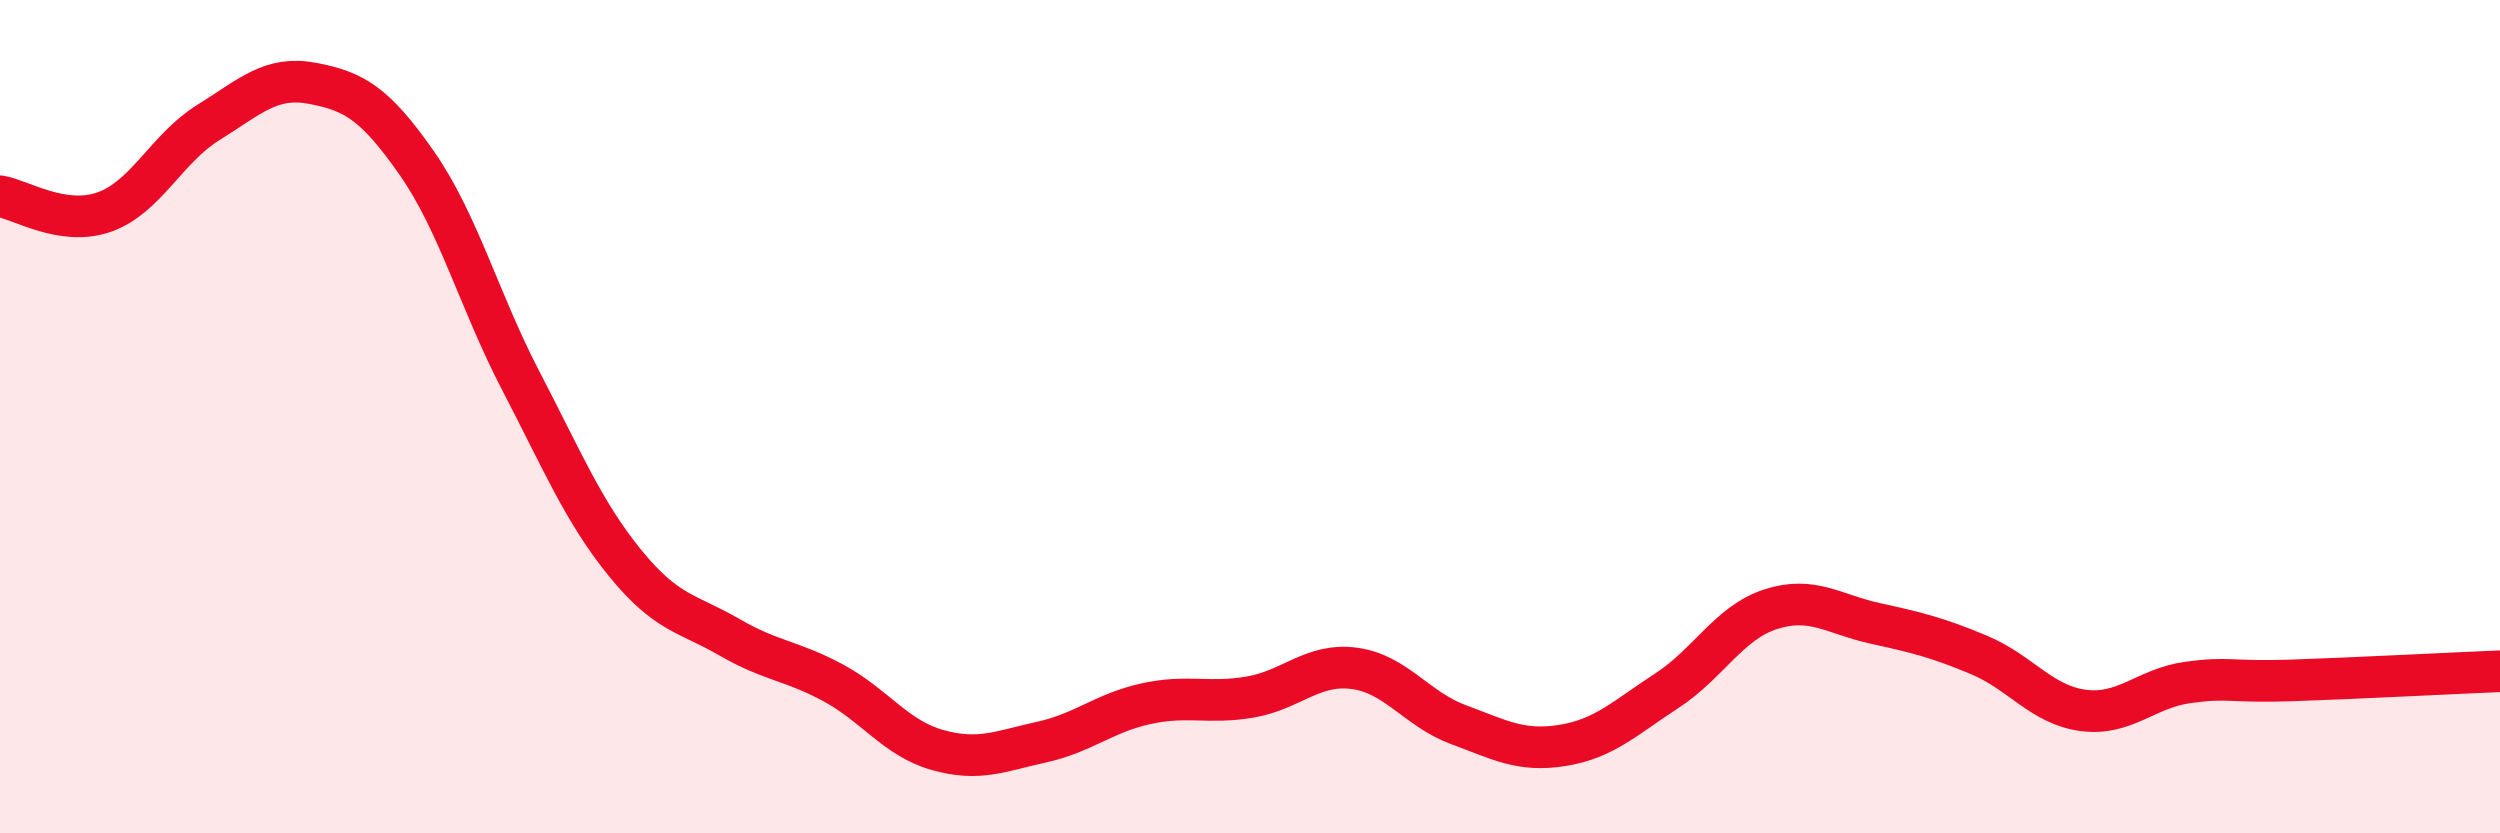 
    <svg width="60" height="20" viewBox="0 0 60 20" xmlns="http://www.w3.org/2000/svg">
      <path
        d="M 0,4.71 C 0.5,4.79 1.5,5.44 2.5,5.09 C 3.5,4.74 4,3.56 5,2.94 C 6,2.32 6.5,1.81 7.5,2 C 8.5,2.19 9,2.48 10,3.91 C 11,5.34 11.5,7.22 12.5,9.14 C 13.5,11.06 14,12.28 15,13.51 C 16,14.74 16.5,14.71 17.5,15.29 C 18.5,15.87 19,15.85 20,16.39 C 21,16.93 21.5,17.72 22.5,18 C 23.5,18.28 24,18.03 25,17.81 C 26,17.59 26.5,17.11 27.5,16.89 C 28.5,16.67 29,16.9 30,16.73 C 31,16.56 31.5,15.91 32.5,16.04 C 33.5,16.17 34,17.02 35,17.39 C 36,17.76 36.5,18.05 37.5,17.89 C 38.5,17.73 39,17.23 40,16.58 C 41,15.93 41.5,14.94 42.5,14.62 C 43.5,14.3 44,14.74 45,14.96 C 46,15.18 46.5,15.3 47.5,15.72 C 48.5,16.14 49,16.92 50,17.05 C 51,17.18 51.5,16.52 52.5,16.38 C 53.5,16.24 53.5,16.38 55,16.33 C 56.5,16.28 59,16.15 60,16.11L60 20L0 20Z"
        fill="#EB0A25"
        opacity="0.1"
        stroke-linecap="round"
        stroke-linejoin="round"
      />
      <path
        d="M 0,4.71 C 0.5,4.79 1.5,5.44 2.5,5.09 C 3.5,4.74 4,3.56 5,2.94 C 6,2.32 6.5,1.81 7.5,2 C 8.5,2.19 9,2.48 10,3.91 C 11,5.34 11.5,7.22 12.5,9.14 C 13.5,11.06 14,12.28 15,13.51 C 16,14.74 16.5,14.71 17.5,15.29 C 18.5,15.87 19,15.85 20,16.39 C 21,16.93 21.5,17.72 22.5,18 C 23.5,18.28 24,18.03 25,17.81 C 26,17.59 26.5,17.11 27.5,16.89 C 28.5,16.67 29,16.9 30,16.73 C 31,16.56 31.5,15.91 32.5,16.04 C 33.5,16.17 34,17.02 35,17.39 C 36,17.76 36.5,18.05 37.5,17.89 C 38.5,17.73 39,17.23 40,16.58 C 41,15.93 41.5,14.94 42.5,14.62 C 43.5,14.3 44,14.74 45,14.96 C 46,15.18 46.5,15.3 47.5,15.72 C 48.5,16.14 49,16.92 50,17.05 C 51,17.18 51.5,16.52 52.5,16.38 C 53.5,16.24 53.5,16.38 55,16.33 C 56.5,16.28 59,16.15 60,16.11"
        stroke="#EB0A25"
        stroke-width="1"
        fill="none"
        stroke-linecap="round"
        stroke-linejoin="round"
      />
    </svg>
  